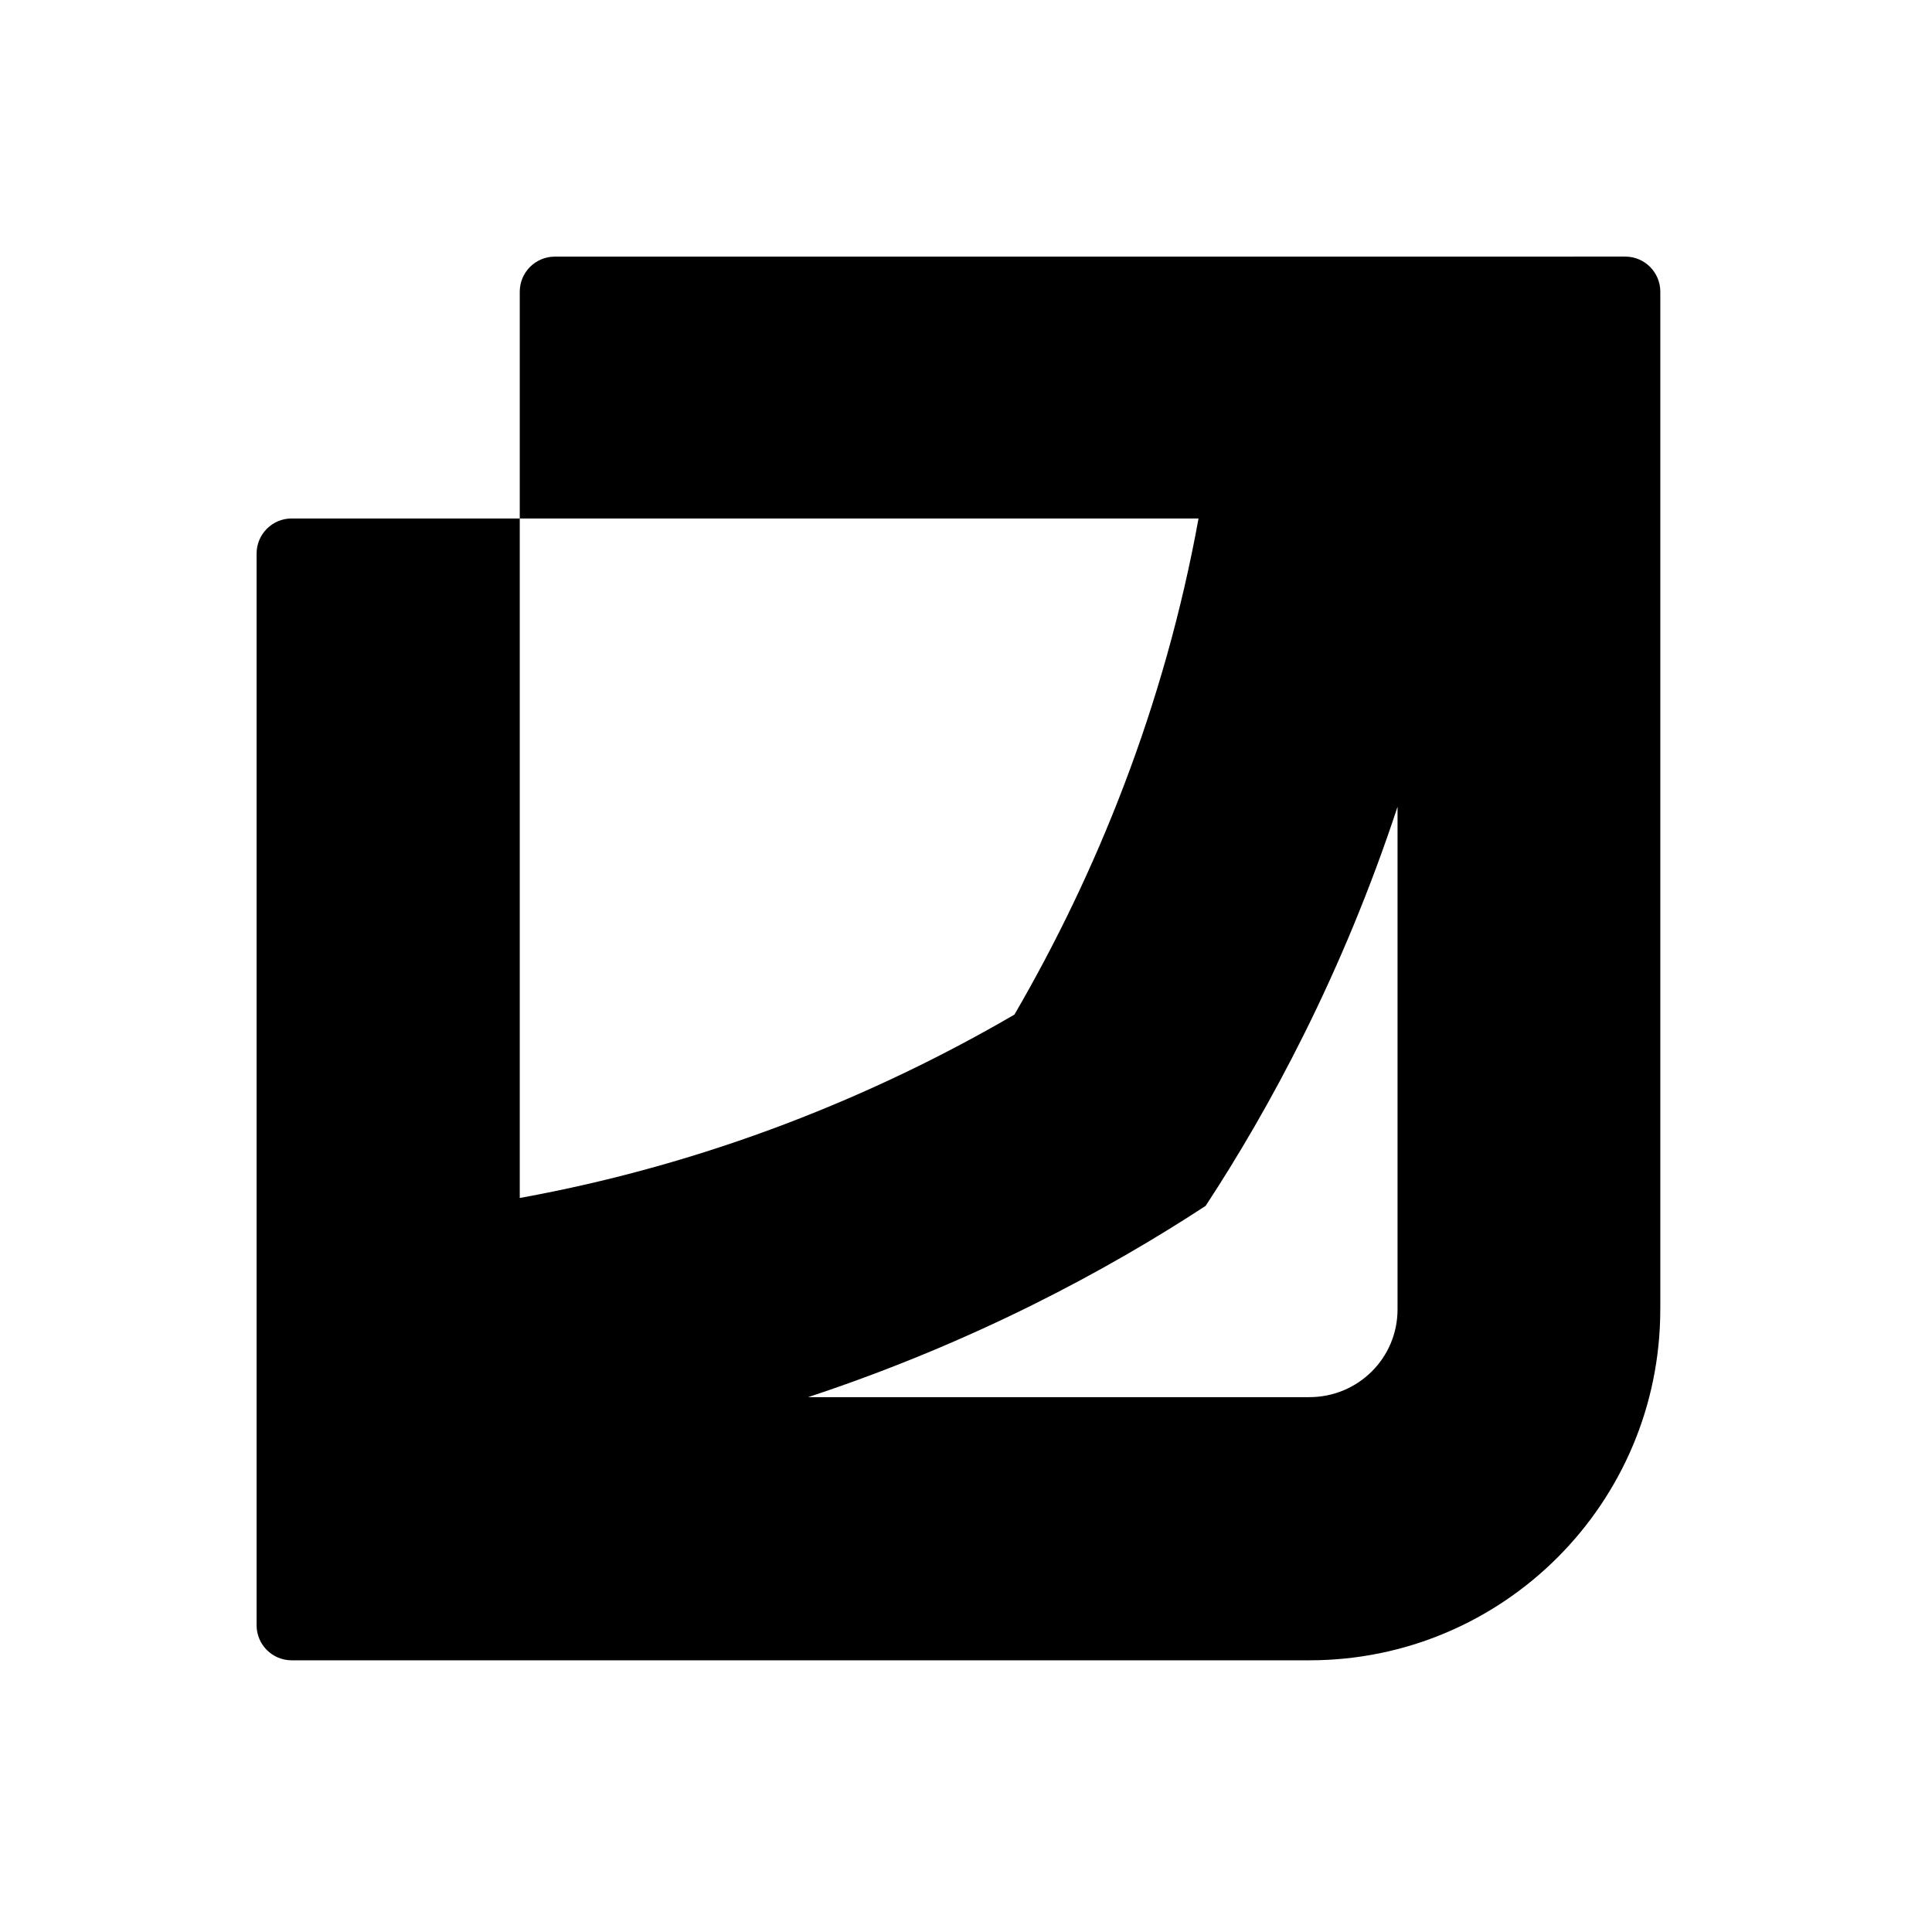 <svg width="512" height="512" viewBox="0 0 512 512" fill="none" xmlns="http://www.w3.org/2000/svg">
<path fill-rule="evenodd" clip-rule="evenodd" d="M370.363 213.799V347C370.363 359.908 359.899 370.259 346.991 370.259H214.159C258.473 355.616 293.832 336.369 319.506 319.569C336.375 293.845 355.696 258.315 370.363 213.799ZM317.623 137.402C308.594 187.215 290.47 231.686 268.833 268.879C231.883 290.405 187.646 308.427 137.741 317.478L137.741 137.402H317.623ZM430.7 68L147.041 68.009C141.905 68.009 137.741 72.173 137.741 77.309L137.741 137.402L77.3 137.402C72.164 137.402 68 141.566 68 146.702L68 430.7C68 435.836 72.164 440 77.3 440H346.991C398.353 440 439.991 398.362 439.991 347H440V77.3C440 72.164 435.836 68 430.7 68Z" fill="black"/>
</svg>
